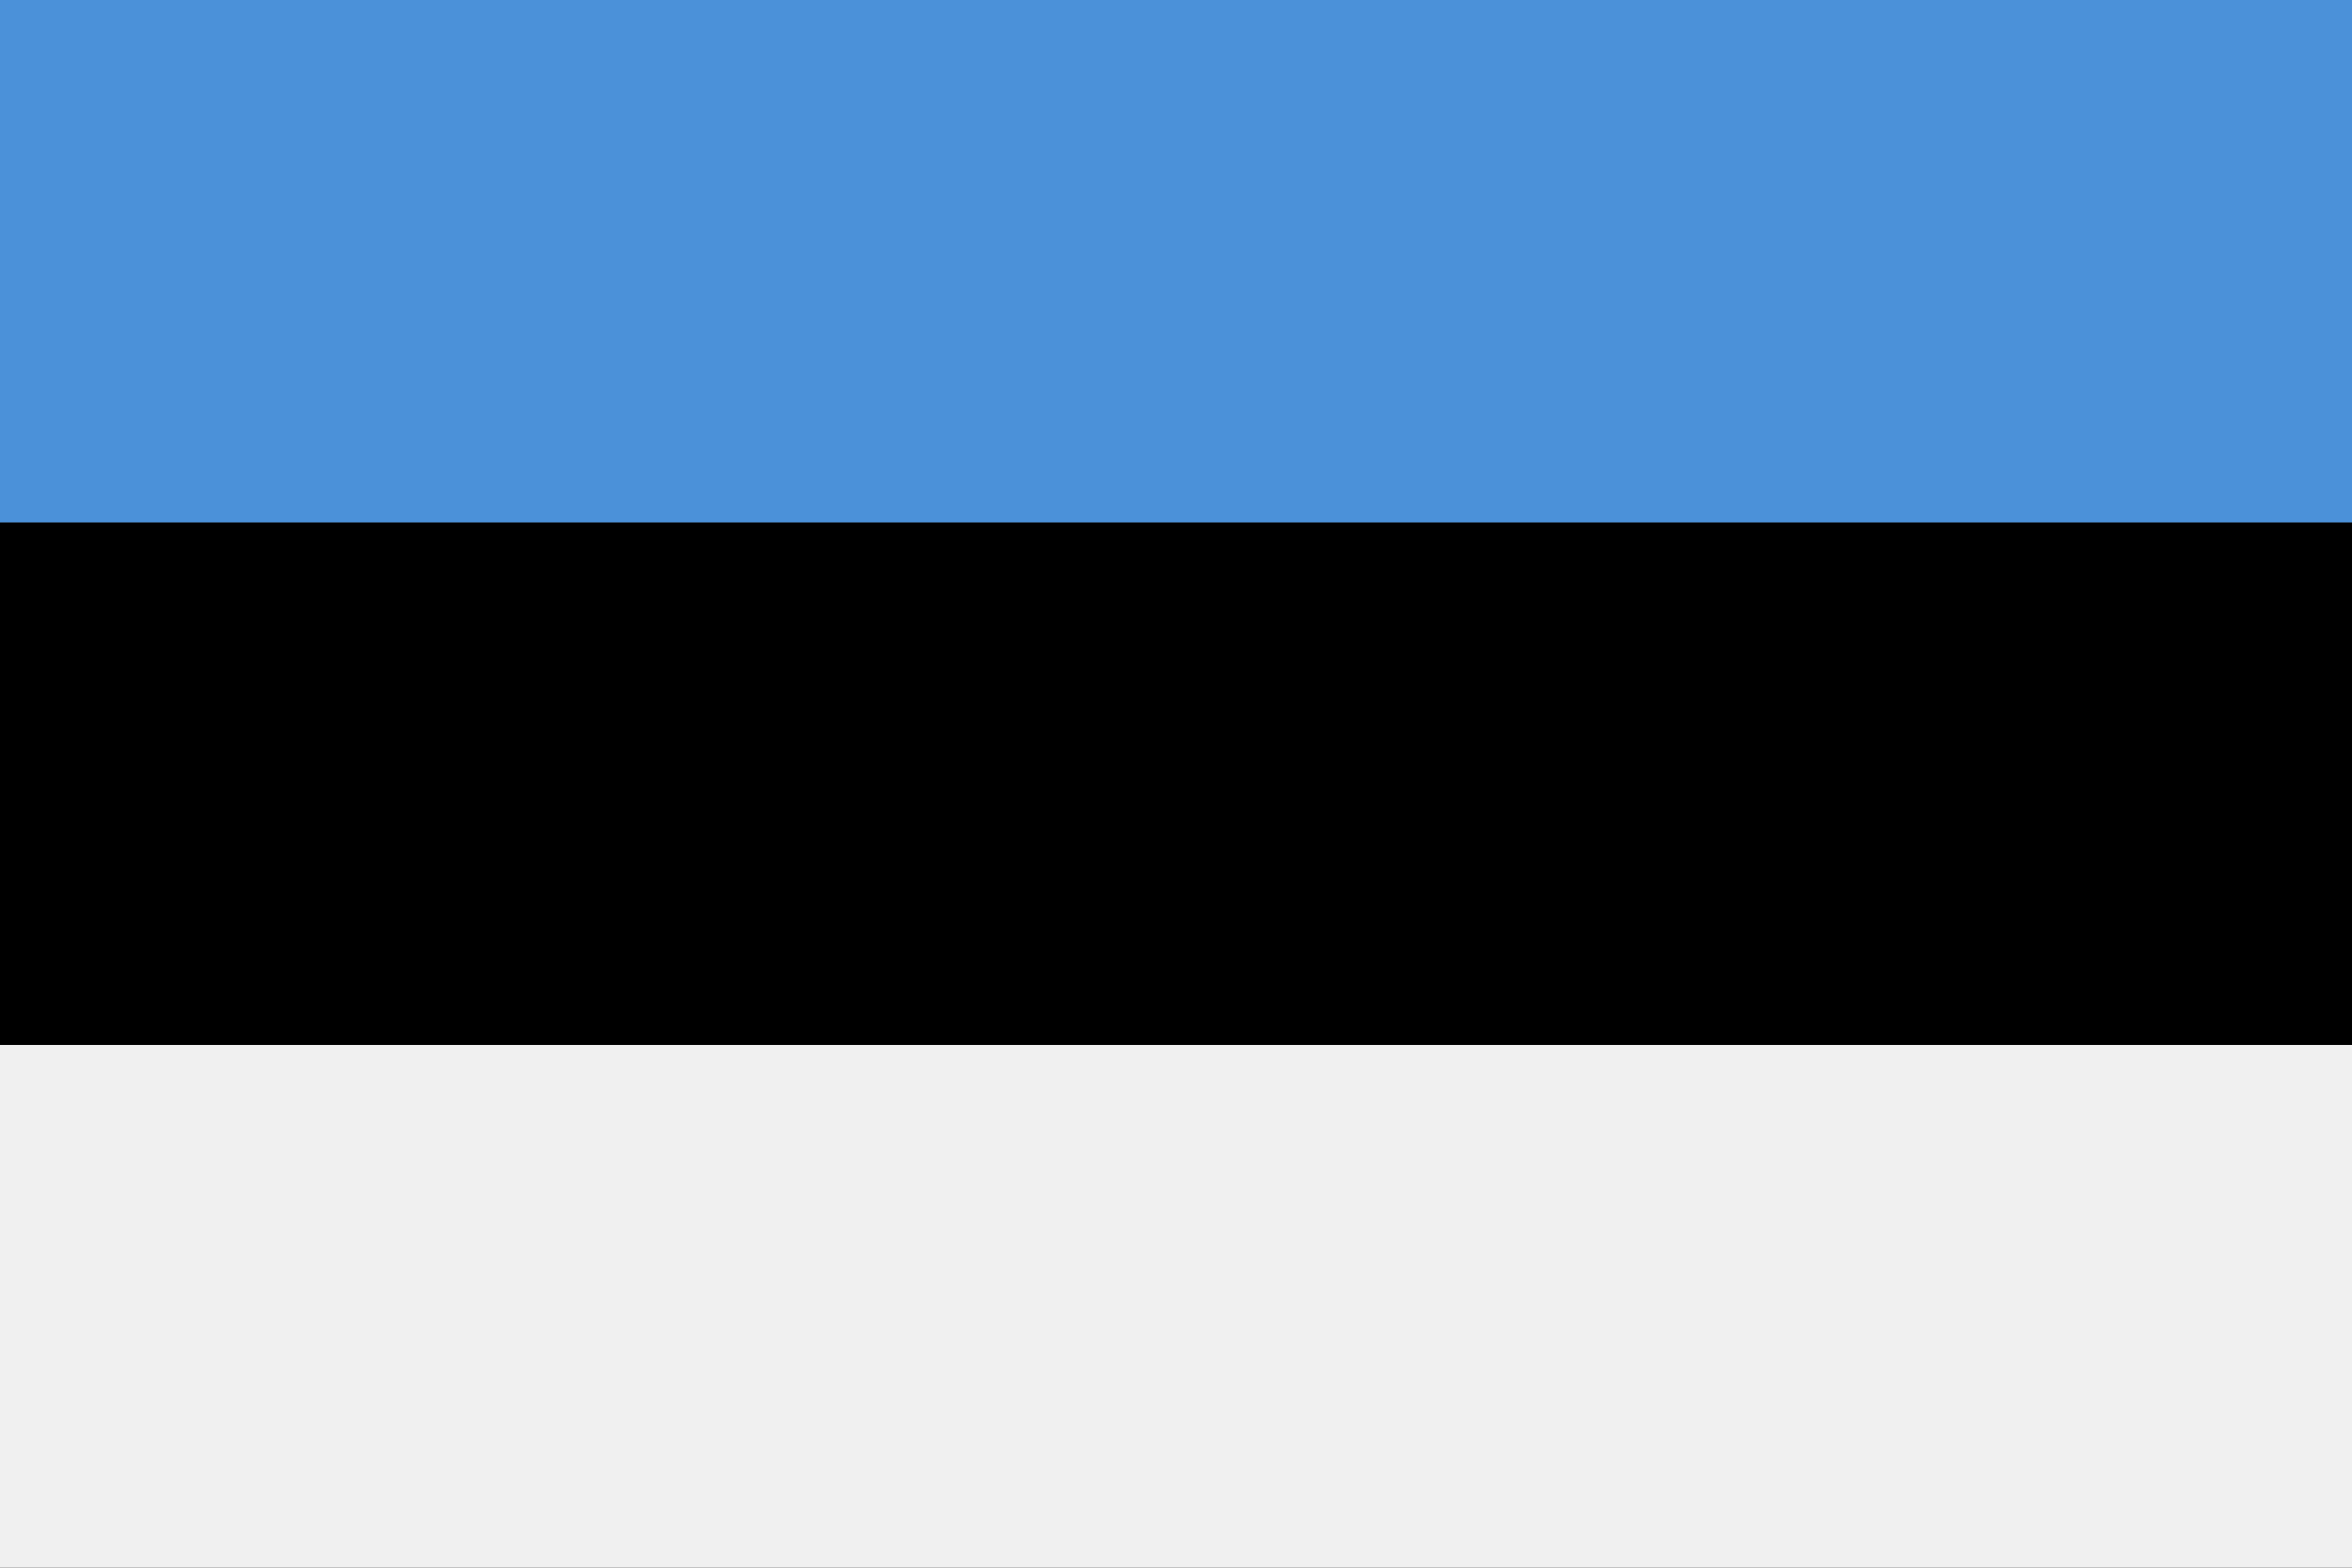 <svg xmlns="http://www.w3.org/2000/svg" width="62.36" height="41.57" viewBox="0 0 62.36 41.57">
  <rect x="0" y="0" width="62.36" height="41.57" fill="#333333" stroke="none"/>
  <defs>
    <style>
      .a9e68d74-2a2f-4744-988f-3025da1fd091 {
        fill: #f1f0f0;
      }

      .ada11635-430f-48ae-8b21-48c5a580eb37 {
        fill: #4b91d9;
      }
    </style>
  </defs>
  <g id="becbcc81-fe1d-4d99-8395-994c0536ec07" data-name="Ebene 2">
    <g id="a975c73e-79a1-4b3e-a21f-7232ddc624ad" data-name="Layer 3">
      <g>
        <polygon class="a9e68d74-2a2f-4744-988f-3025da1fd091" points="0 41.57 62.36 41.57 62.36 27.71 0 27.71 0 41.57 0 41.57"/>
        <polygon class="ada11635-430f-48ae-8b21-48c5a580eb37" points="0 13.86 62.36 13.86 62.36 0 0 0 0 13.86 0 13.86"/>
        <polygon points="0 27.71 62.36 27.71 62.36 13.86 0 13.86 0 27.71 0 27.71"/>
      </g>
    </g>
  </g>
</svg>
